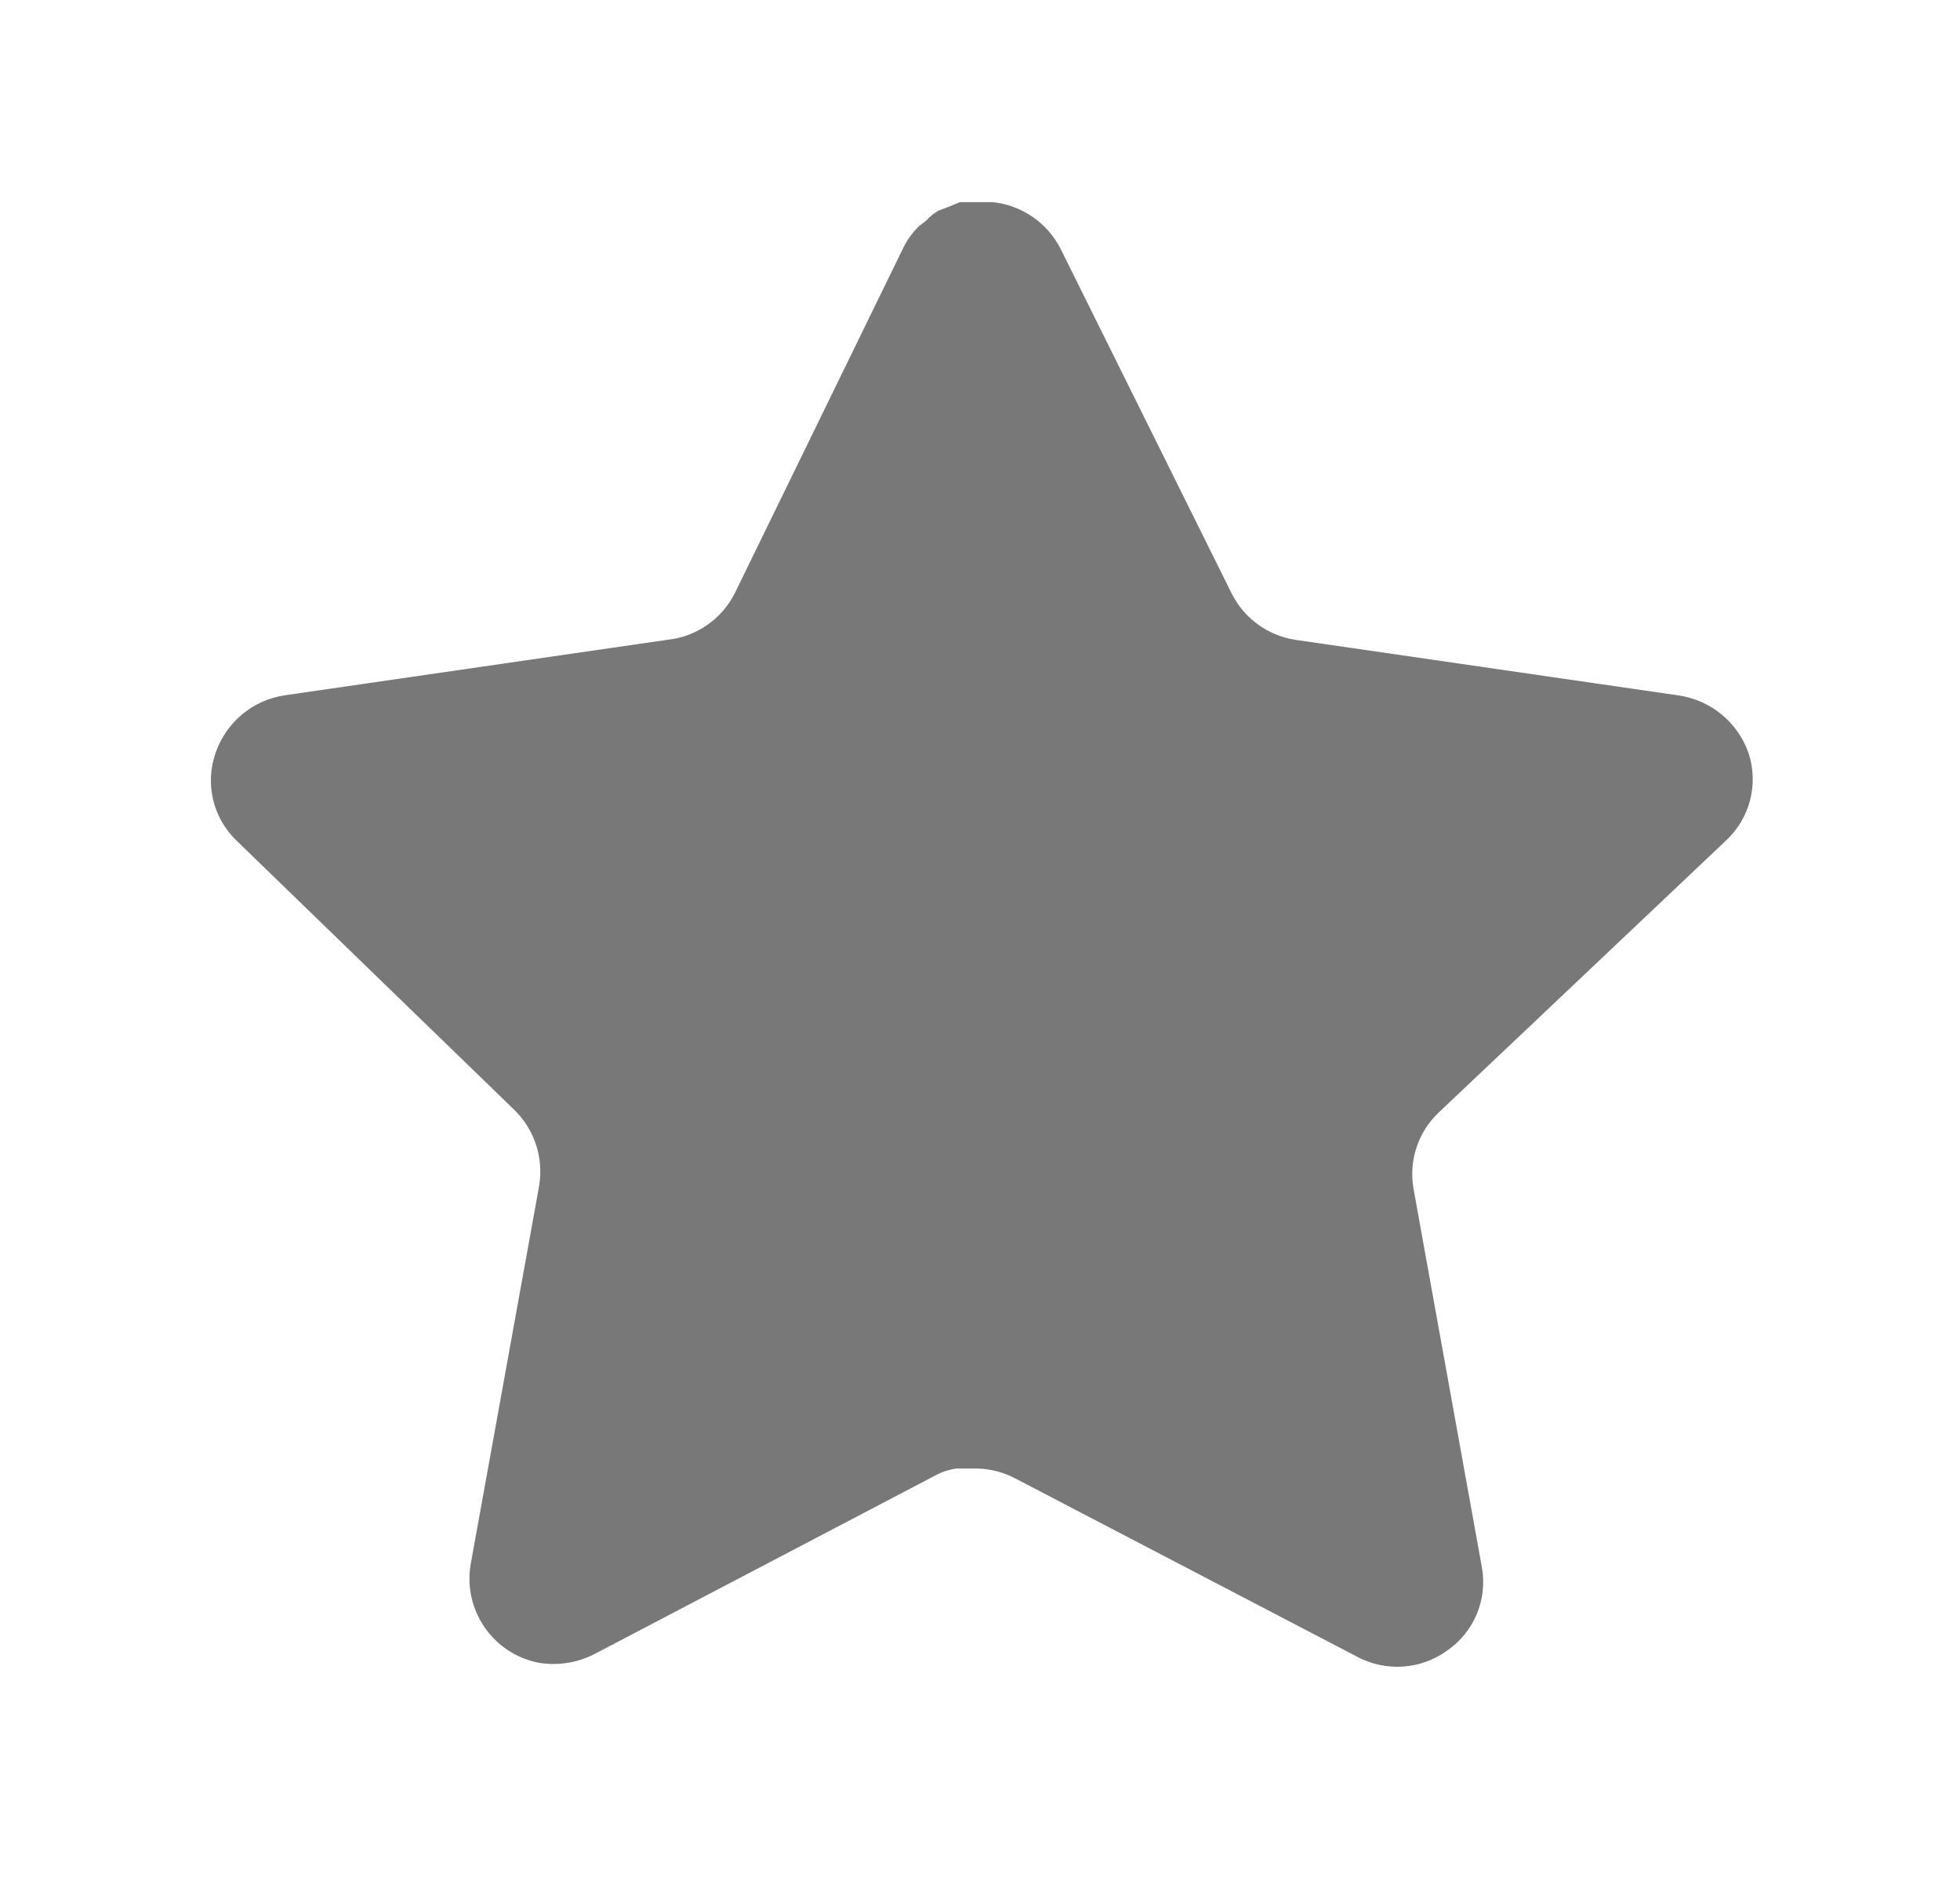 <?xml version="1.0" encoding="UTF-8"?> <svg xmlns="http://www.w3.org/2000/svg" width="34" height="33" viewBox="0 0 34 33" fill="none"> <path d="M24.944 19.311C24.598 19.646 24.439 20.132 24.518 20.608L25.706 27.187C25.807 27.744 25.572 28.309 25.105 28.631C24.648 28.965 24.039 29.005 23.54 28.738L17.618 25.649C17.412 25.539 17.183 25.48 16.949 25.474L16.587 25.474C16.461 25.493 16.338 25.533 16.226 25.594L10.302 28.698C10.01 28.845 9.678 28.897 9.353 28.845C8.561 28.695 8.033 27.941 8.163 27.145L9.353 20.567C9.432 20.086 9.273 19.598 8.926 19.257L4.098 14.577C3.694 14.185 3.554 13.597 3.738 13.066C3.917 12.537 4.375 12.15 4.927 12.063L11.573 11.099C12.078 11.047 12.522 10.74 12.749 10.285L15.678 4.281C15.747 4.147 15.837 4.024 15.945 3.92L16.066 3.827C16.128 3.757 16.201 3.7 16.281 3.653L16.427 3.599L16.654 3.506L17.217 3.506C17.72 3.558 18.162 3.859 18.394 4.308L21.361 10.285C21.575 10.722 21.991 11.026 22.471 11.099L29.116 12.063C29.678 12.144 30.147 12.531 30.333 13.066C30.508 13.602 30.357 14.191 29.945 14.577L24.944 19.311Z" fill="#797878"></path> </svg> 